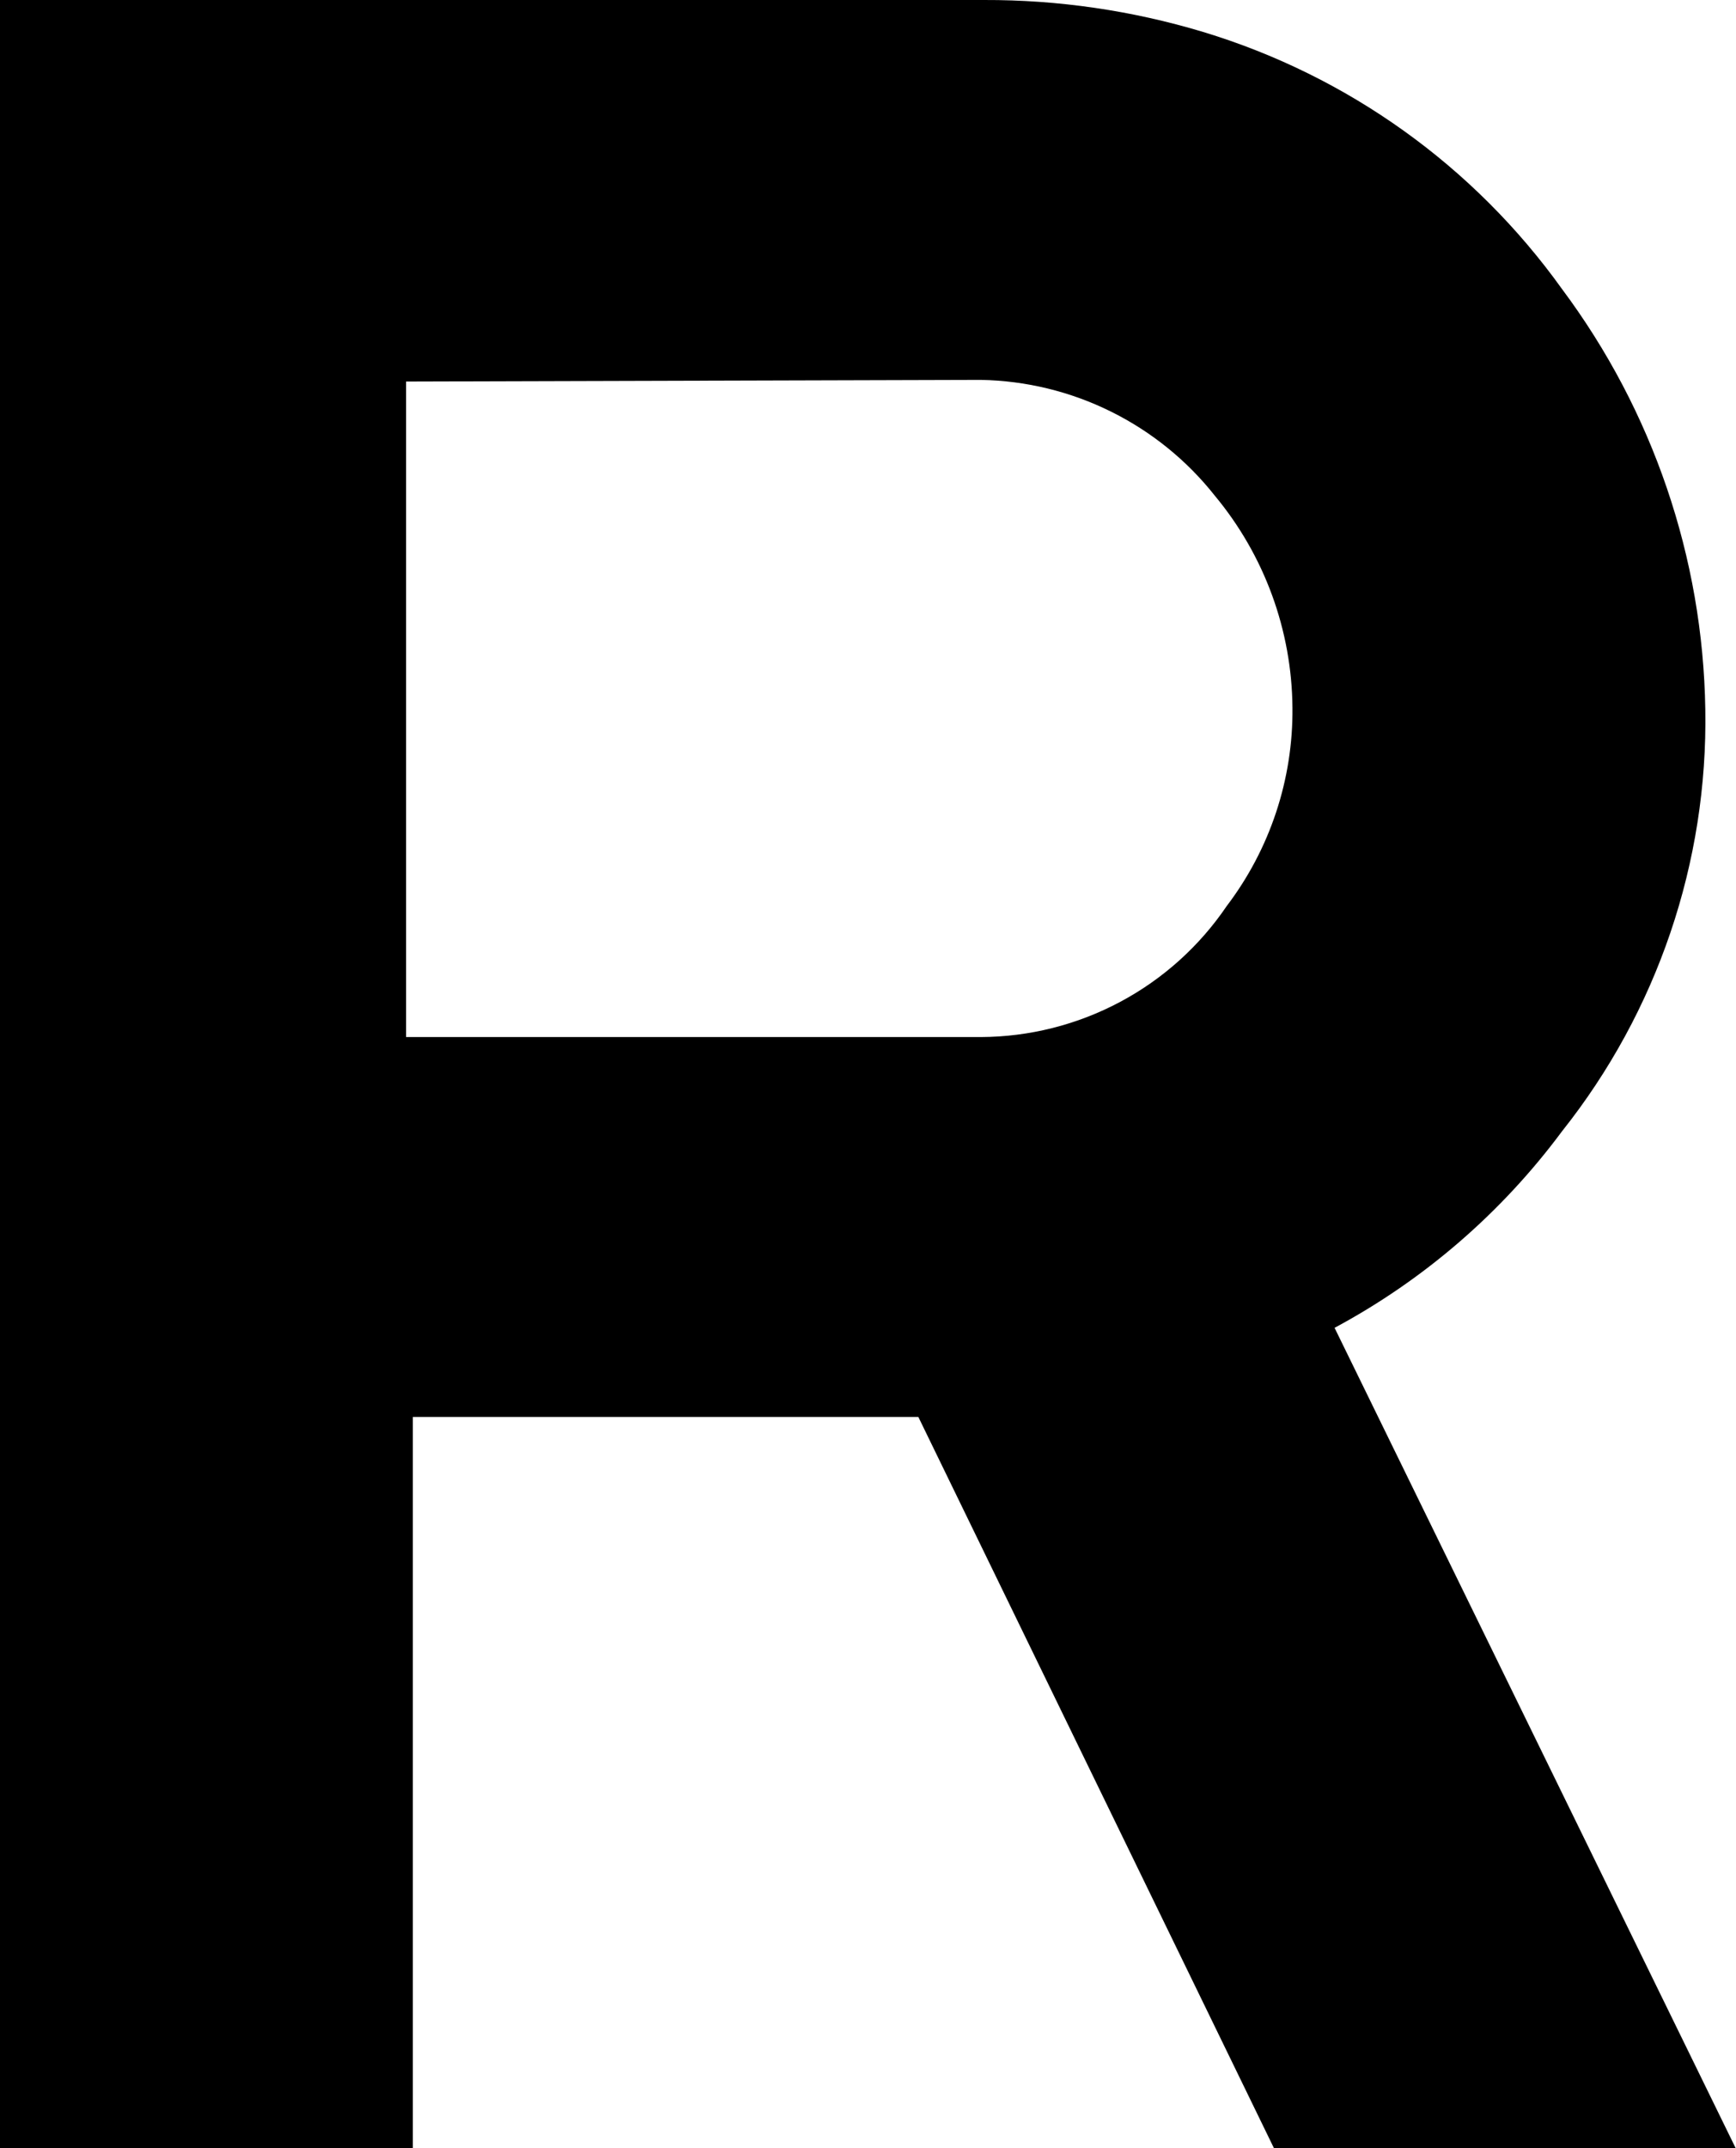 <?xml version="1.0" encoding="UTF-8"?> <svg xmlns="http://www.w3.org/2000/svg" width="38" height="47" viewBox="0 0 38 47" fill="none"> <path d="M37.992 47H27.885L20.102 31.003H9.037V47H0V7.53441e-05H21.541C23.165 -0.005 24.781 0.231 26.336 0.699C29.506 1.659 32.268 3.637 34.193 6.326C36.179 8.987 37.276 12.203 37.328 15.52C37.386 18.866 36.278 22.128 34.193 24.751C32.871 26.533 31.171 28.003 29.213 29.053L37.992 47ZM8.889 8.348V22.691H21.467C22.532 22.687 23.578 22.423 24.517 21.923C25.456 21.423 26.257 20.702 26.853 19.823C27.801 18.575 28.307 17.049 28.291 15.483C28.277 13.79 27.678 12.153 26.594 10.849C25.982 10.074 25.204 9.444 24.317 9.005C23.431 8.566 22.457 8.329 21.467 8.312L8.889 8.348Z" fill="black"></path> </svg> 